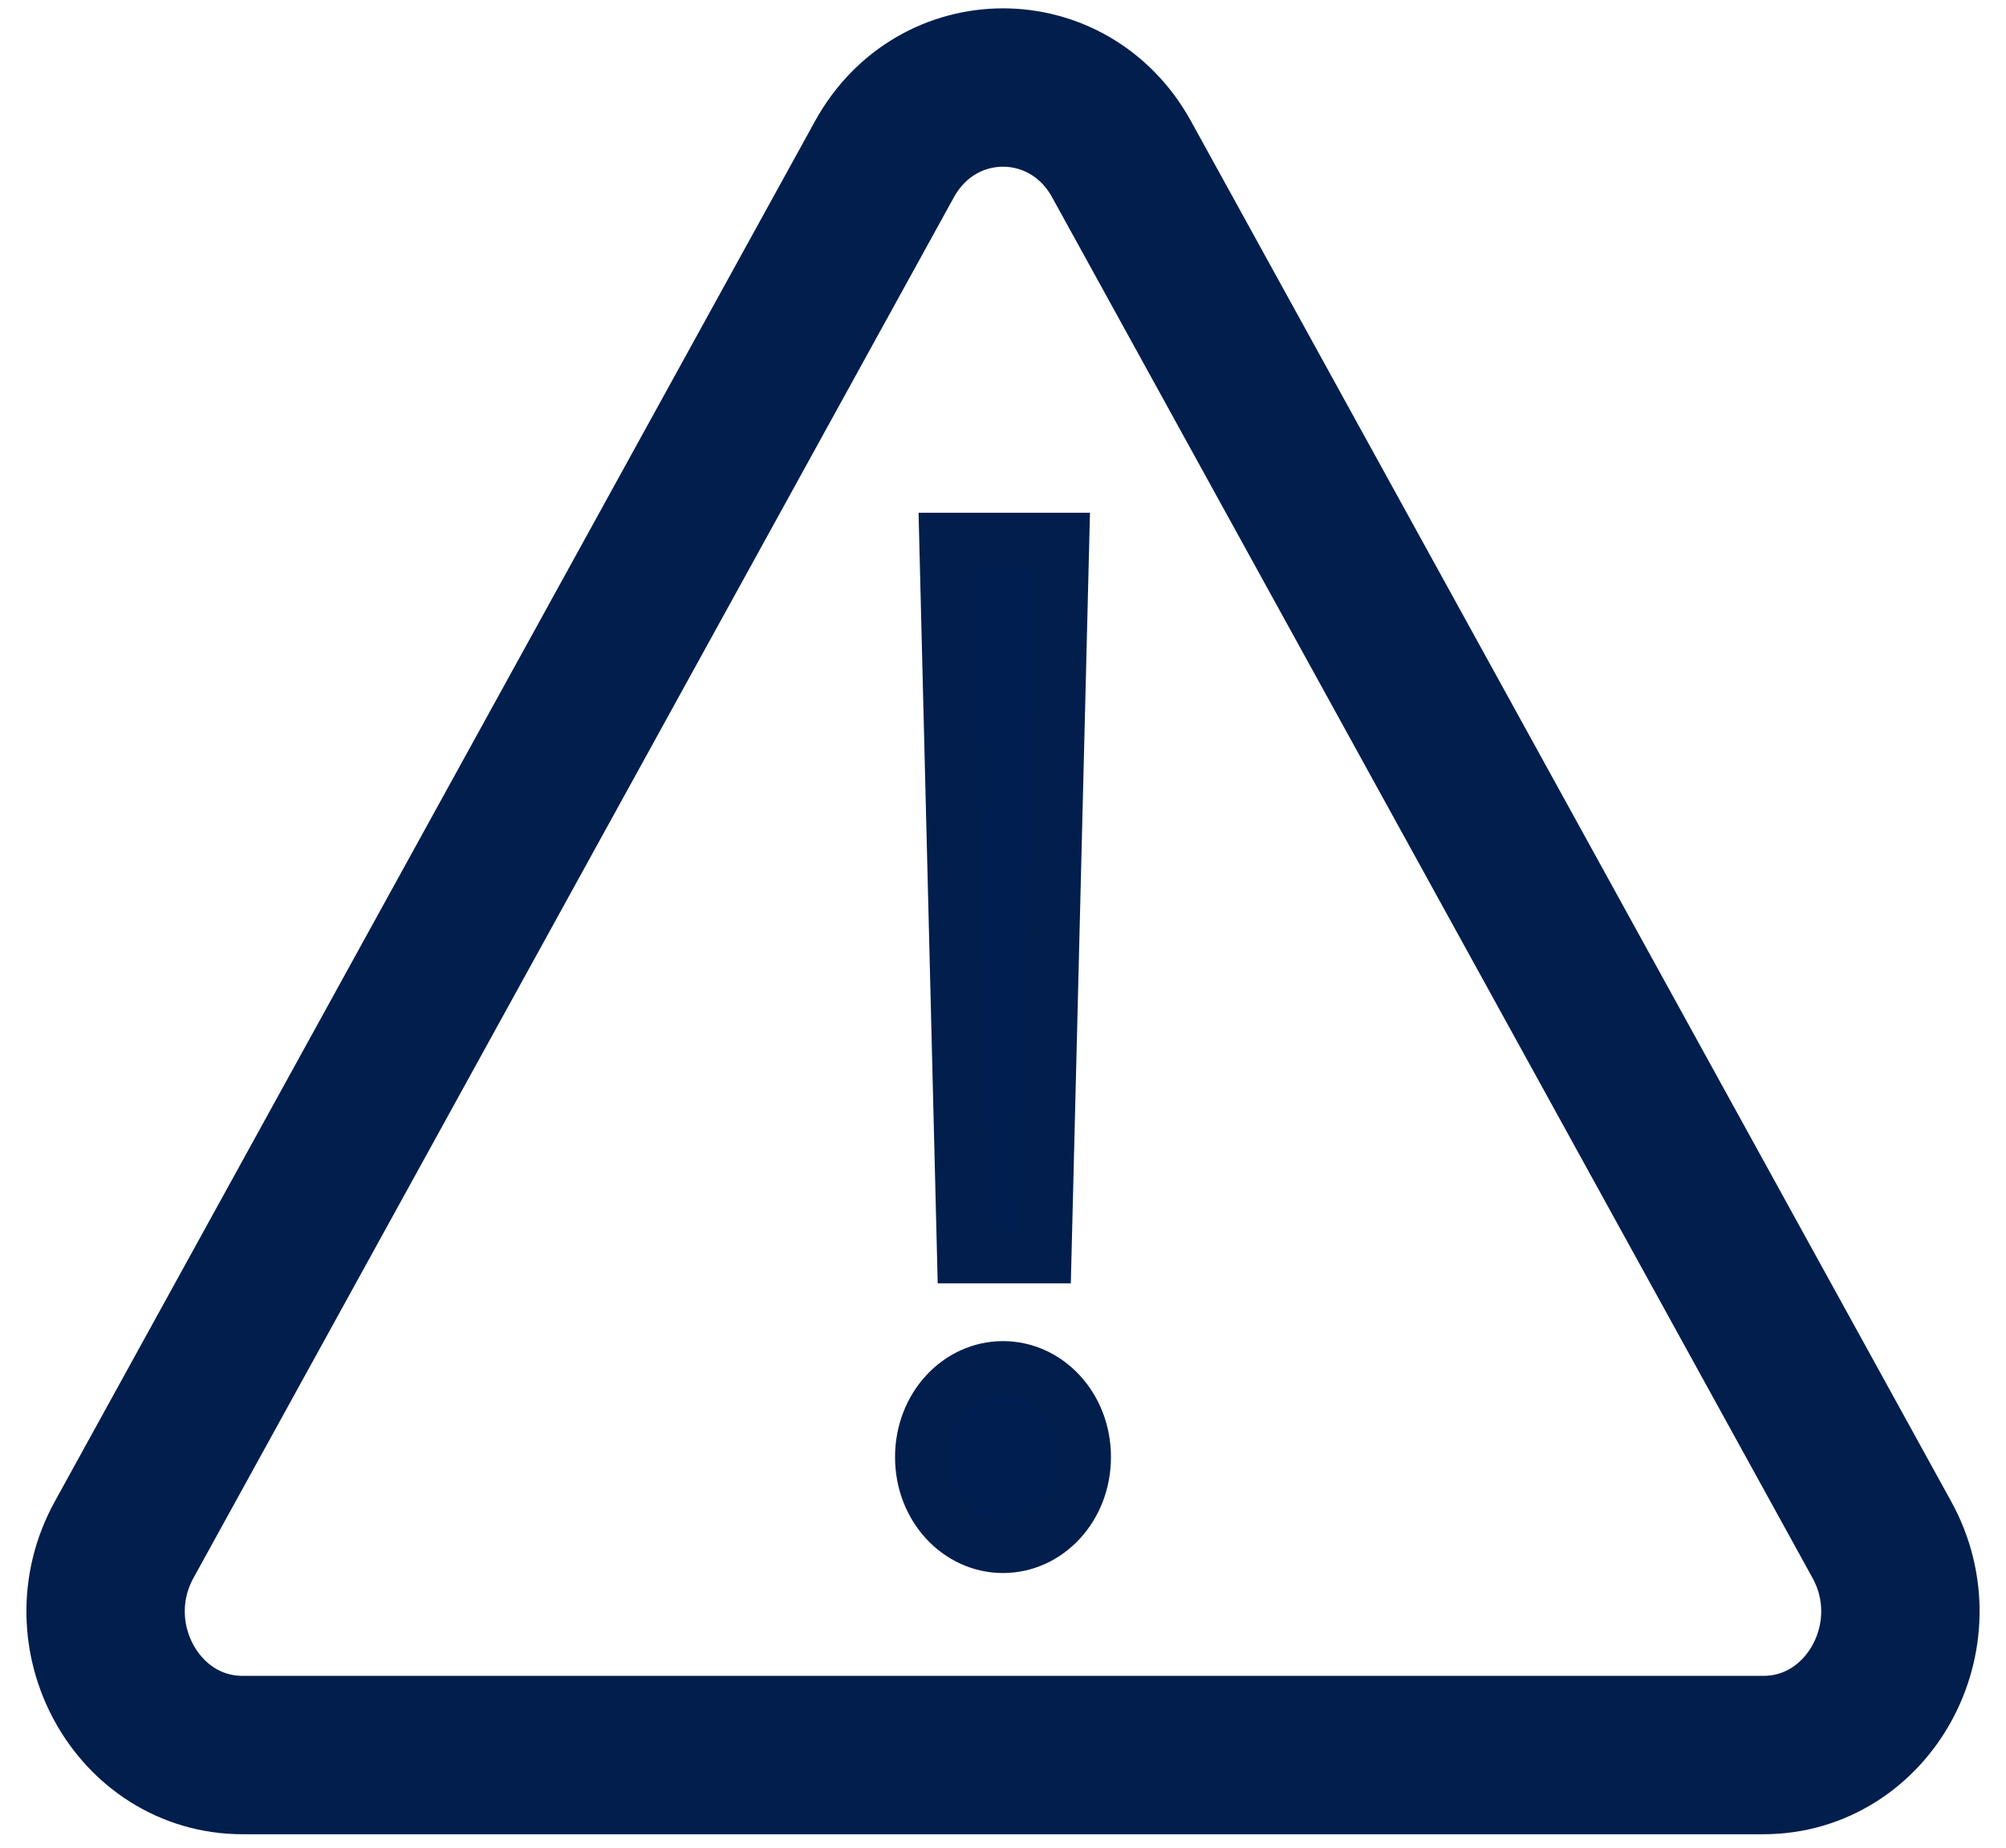 <?xml version="1.0" encoding="UTF-8"?>
<svg width="38px" height="35px" viewBox="0 0 38 35" version="1.1" xmlns="http://www.w3.org/2000/svg" xmlns:xlink="http://www.w3.org/1999/xlink">
    <title>Group</title>
    <g id="Page-1" stroke="none" stroke-width="1" fill="none" fill-rule="evenodd">
        <g id="ALERT" transform="translate(-299, -361)" stroke="#011E4D">
            <g id="Group-3" transform="translate(275, 343)">
                <g id="Alert" transform="translate(26, 19)">
                    <g id="Group" transform="translate(0, 0.017)">
                        <path d="M17.797,22.793 L18.135,9.196 L15.913,9.196 L16.251,22.793 L17.797,22.793 Z M17,28.28 C17.845,28.28 18.545,27.538 18.545,26.584 C18.545,25.629 17.845,24.887 17,24.887 C16.155,24.887 15.455,25.629 15.455,26.584 C15.455,27.538 16.155,28.28 17,28.28 Z" id="!" fill="#001E50" fill-rule="nonzero"></path>
                        <path d="M14.753,2.001 L0.352,28.148 C-0.647,29.961 0.601,32.228 2.599,32.228 L31.401,32.228 C33.399,32.228 34.647,29.961 33.648,28.148 L19.247,2.001 C18.249,0.188 15.752,0.188 14.753,2.001 Z" id="Stroke-3" stroke-width="3"></path>
                    </g>
                </g>
            </g>
        </g>
    </g>
</svg>
